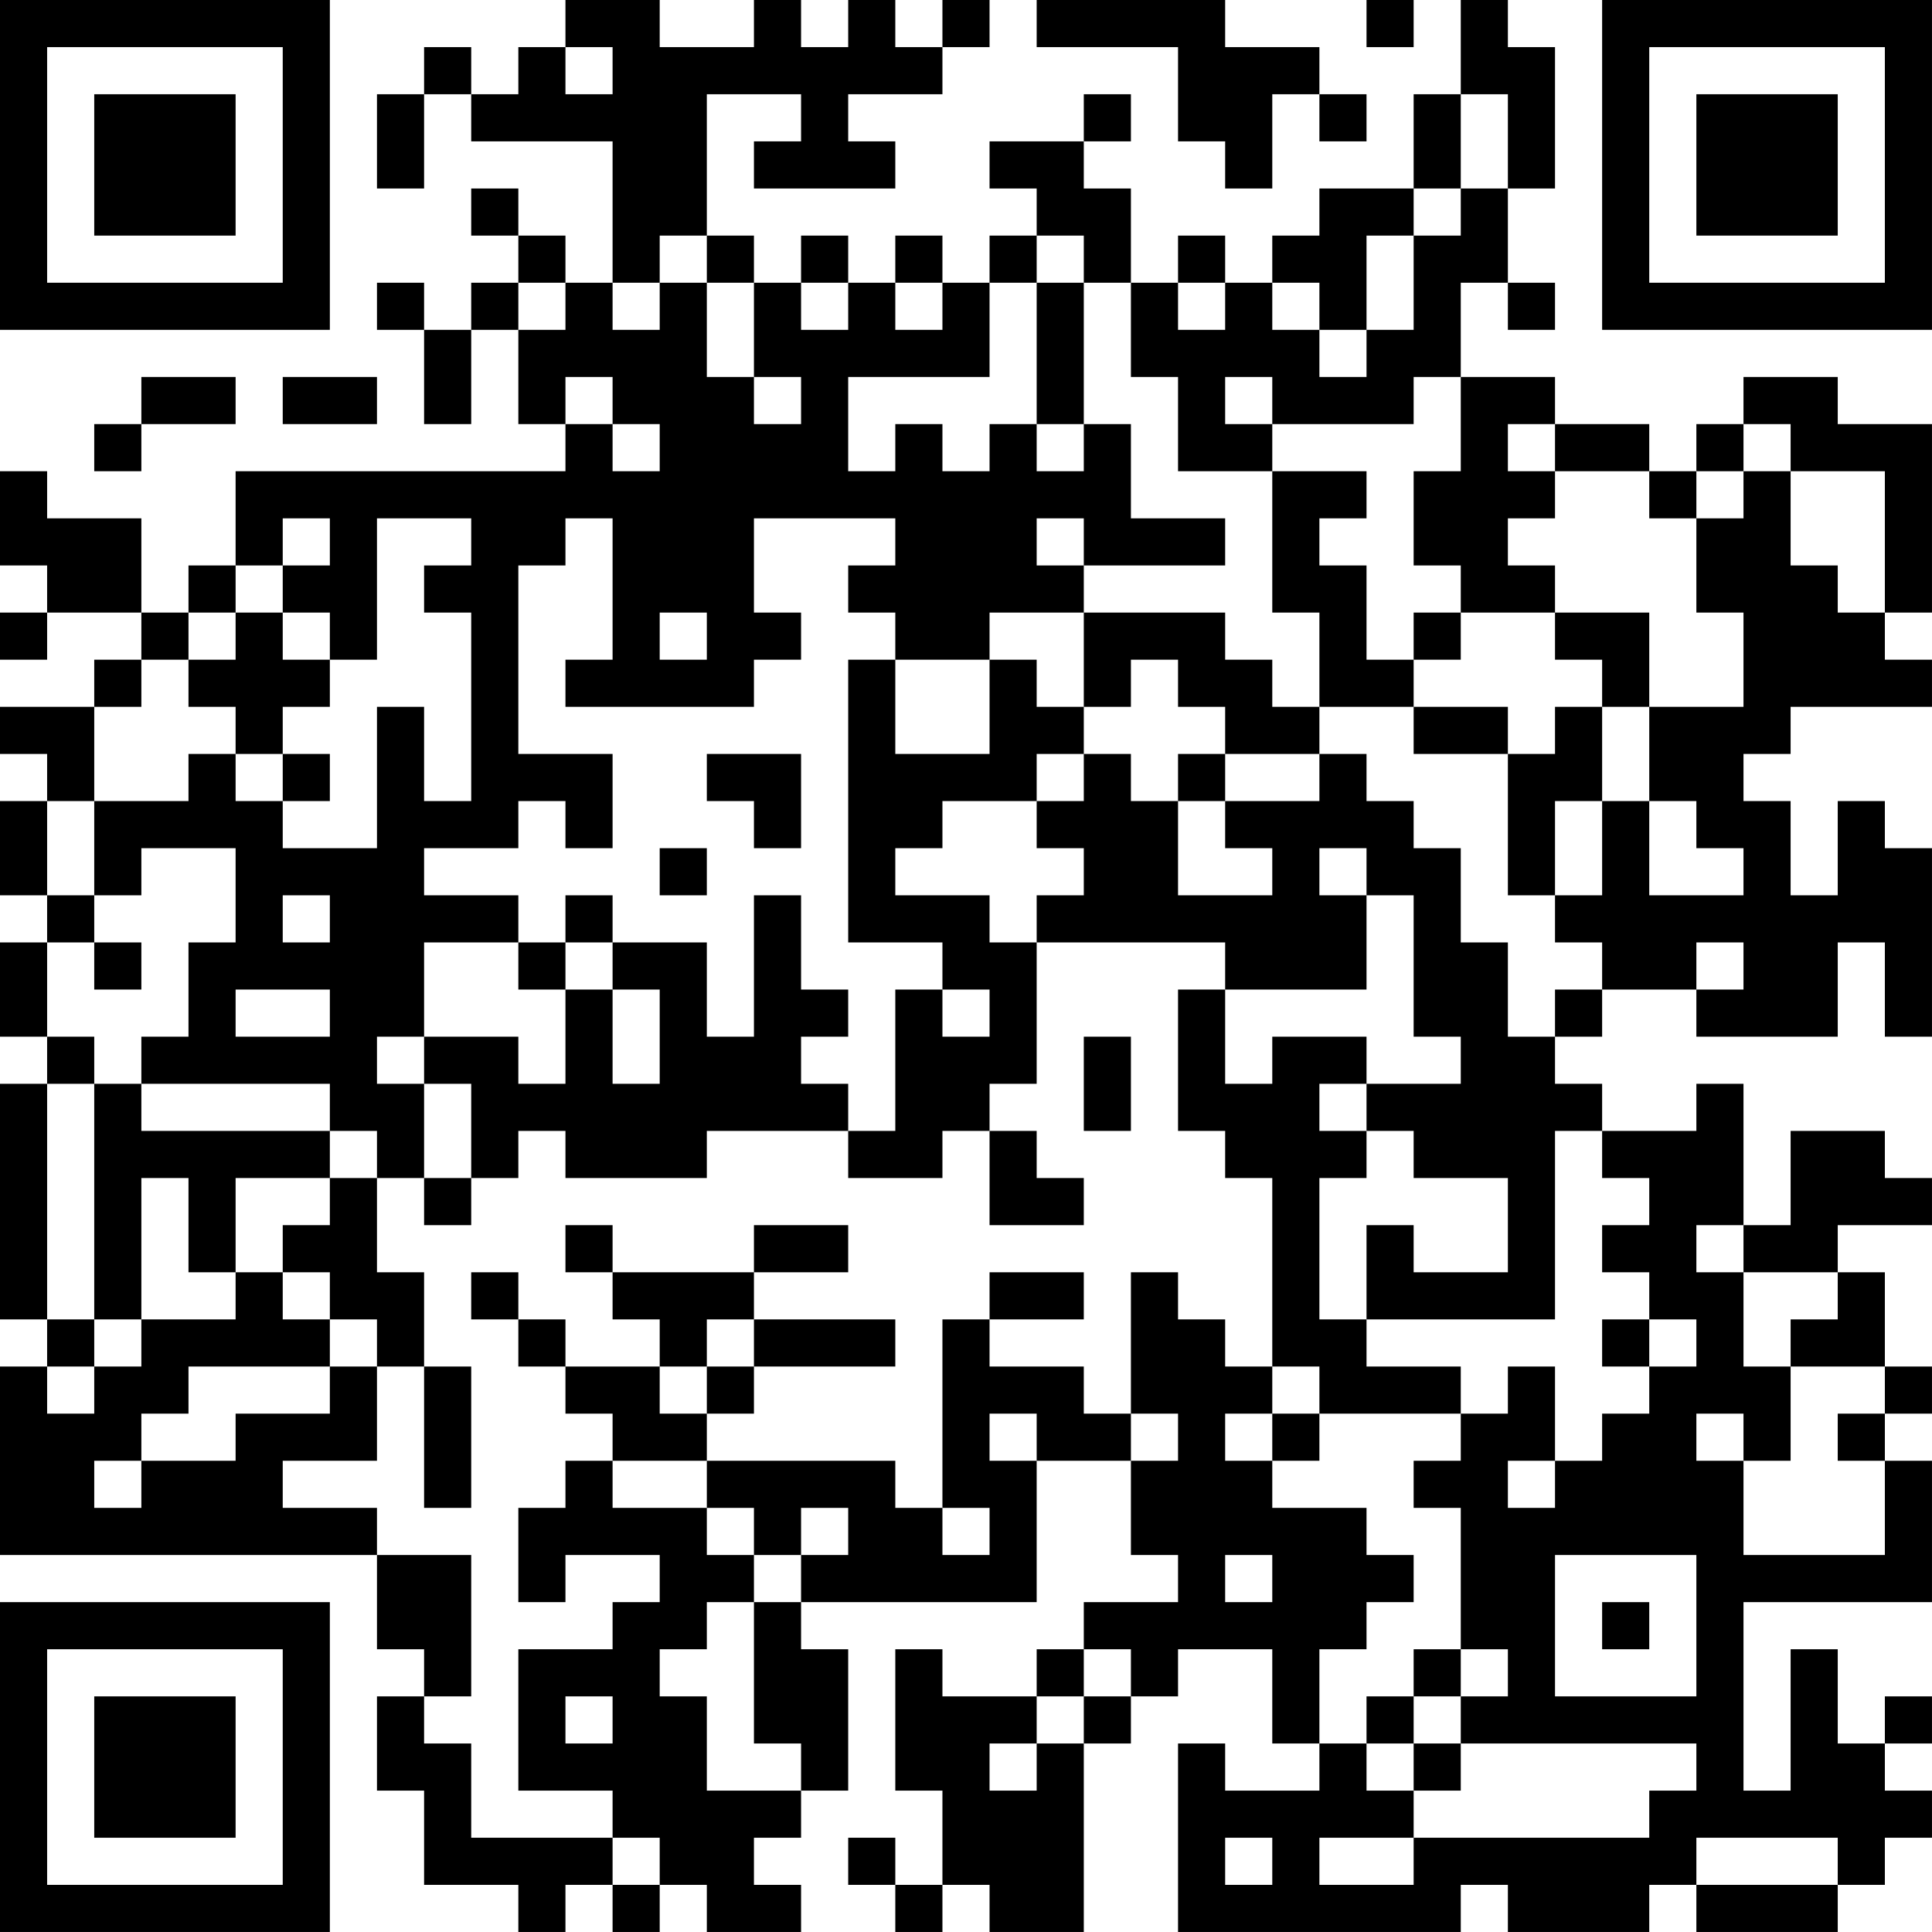 <?xml version="1.0" encoding="UTF-8"?>
<svg xmlns="http://www.w3.org/2000/svg" version="1.1" width="100" height="100" viewBox="0 0 100 100"><rect x="0" y="0" width="100" height="100" fill="#ffffff"/><g transform="scale(2.439)"><g transform="translate(0,0)"><path fill-rule="evenodd" d="M12 0L12 1L11 1L11 2L10 2L10 1L9 1L9 2L8 2L8 4L9 4L9 2L10 2L10 3L13 3L13 6L12 6L12 5L11 5L11 4L10 4L10 5L11 5L11 6L10 6L10 7L9 7L9 6L8 6L8 7L9 7L9 9L10 9L10 7L11 7L11 9L12 9L12 10L5 10L5 12L4 12L4 13L3 13L3 11L1 11L1 10L0 10L0 12L1 12L1 13L0 13L0 14L1 14L1 13L3 13L3 14L2 14L2 15L0 15L0 16L1 16L1 17L0 17L0 19L1 19L1 20L0 20L0 22L1 22L1 23L0 23L0 28L1 28L1 29L0 29L0 33L8 33L8 35L9 35L9 36L8 36L8 38L9 38L9 40L11 40L11 41L12 41L12 40L13 40L13 41L14 41L14 40L15 40L15 41L17 41L17 40L16 40L16 39L17 39L17 38L18 38L18 35L17 35L17 34L22 34L22 31L24 31L24 33L25 33L25 34L23 34L23 35L22 35L22 36L20 36L20 35L19 35L19 38L20 38L20 40L19 40L19 39L18 39L18 40L19 40L19 41L20 41L20 40L21 40L21 41L23 41L23 37L24 37L24 36L25 36L25 35L27 35L27 37L28 37L28 38L26 38L26 37L25 37L25 41L31 41L31 40L32 40L32 41L35 41L35 40L36 40L36 41L39 41L39 40L40 40L40 39L41 39L41 38L40 38L40 37L41 37L41 36L40 36L40 37L39 37L39 35L38 35L38 38L37 38L37 34L41 34L41 31L40 31L40 30L41 30L41 29L40 29L40 27L39 27L39 26L41 26L41 25L40 25L40 24L38 24L38 26L37 26L37 23L36 23L36 24L34 24L34 23L33 23L33 22L34 22L34 21L36 21L36 22L39 22L39 20L40 20L40 22L41 22L41 18L40 18L40 17L39 17L39 19L38 19L38 17L37 17L37 16L38 16L38 15L41 15L41 14L40 14L40 13L41 13L41 9L39 9L39 8L37 8L37 9L36 9L36 10L35 10L35 9L33 9L33 8L31 8L31 6L32 6L32 7L33 7L33 6L32 6L32 4L33 4L33 1L32 1L32 0L31 0L31 2L30 2L30 4L28 4L28 5L27 5L27 6L26 6L26 5L25 5L25 6L24 6L24 4L23 4L23 3L24 3L24 2L23 2L23 3L21 3L21 4L22 4L22 5L21 5L21 6L20 6L20 5L19 5L19 6L18 6L18 5L17 5L17 6L16 6L16 5L15 5L15 2L17 2L17 3L16 3L16 4L19 4L19 3L18 3L18 2L20 2L20 1L21 1L21 0L20 0L20 1L19 1L19 0L18 0L18 1L17 1L17 0L16 0L16 1L14 1L14 0ZM22 0L22 1L25 1L25 3L26 3L26 4L27 4L27 2L28 2L28 3L29 3L29 2L28 2L28 1L26 1L26 0ZM29 0L29 1L30 1L30 0ZM12 1L12 2L13 2L13 1ZM31 2L31 4L30 4L30 5L29 5L29 7L28 7L28 6L27 6L27 7L28 7L28 8L29 8L29 7L30 7L30 5L31 5L31 4L32 4L32 2ZM14 5L14 6L13 6L13 7L14 7L14 6L15 6L15 8L16 8L16 9L17 9L17 8L16 8L16 6L15 6L15 5ZM22 5L22 6L21 6L21 8L18 8L18 10L19 10L19 9L20 9L20 10L21 10L21 9L22 9L22 10L23 10L23 9L24 9L24 11L26 11L26 12L23 12L23 11L22 11L22 12L23 12L23 13L21 13L21 14L19 14L19 13L18 13L18 12L19 12L19 11L16 11L16 13L17 13L17 14L16 14L16 15L12 15L12 14L13 14L13 11L12 11L12 12L11 12L11 16L13 16L13 18L12 18L12 17L11 17L11 18L9 18L9 19L11 19L11 20L9 20L9 22L8 22L8 23L9 23L9 25L8 25L8 24L7 24L7 23L3 23L3 22L4 22L4 20L5 20L5 18L3 18L3 19L2 19L2 17L4 17L4 16L5 16L5 17L6 17L6 18L8 18L8 15L9 15L9 17L10 17L10 13L9 13L9 12L10 12L10 11L8 11L8 14L7 14L7 13L6 13L6 12L7 12L7 11L6 11L6 12L5 12L5 13L4 13L4 14L3 14L3 15L2 15L2 17L1 17L1 19L2 19L2 20L1 20L1 22L2 22L2 23L1 23L1 28L2 28L2 29L1 29L1 30L2 30L2 29L3 29L3 28L5 28L5 27L6 27L6 28L7 28L7 29L4 29L4 30L3 30L3 31L2 31L2 32L3 32L3 31L5 31L5 30L7 30L7 29L8 29L8 31L6 31L6 32L8 32L8 33L10 33L10 36L9 36L9 37L10 37L10 39L13 39L13 40L14 40L14 39L13 39L13 38L11 38L11 35L13 35L13 34L14 34L14 33L12 33L12 34L11 34L11 32L12 32L12 31L13 31L13 32L15 32L15 33L16 33L16 34L15 34L15 35L14 35L14 36L15 36L15 38L17 38L17 37L16 37L16 34L17 34L17 33L18 33L18 32L17 32L17 33L16 33L16 32L15 32L15 31L19 31L19 32L20 32L20 33L21 33L21 32L20 32L20 28L21 28L21 29L23 29L23 30L24 30L24 31L25 31L25 30L24 30L24 27L25 27L25 28L26 28L26 29L27 29L27 30L26 30L26 31L27 31L27 32L29 32L29 33L30 33L30 34L29 34L29 35L28 35L28 37L29 37L29 38L30 38L30 39L28 39L28 40L30 40L30 39L35 39L35 38L36 38L36 37L31 37L31 36L32 36L32 35L31 35L31 32L30 32L30 31L31 31L31 30L32 30L32 29L33 29L33 31L32 31L32 32L33 32L33 31L34 31L34 30L35 30L35 29L36 29L36 28L35 28L35 27L34 27L34 26L35 26L35 25L34 25L34 24L33 24L33 28L29 28L29 26L30 26L30 27L32 27L32 25L30 25L30 24L29 24L29 23L31 23L31 22L30 22L30 19L29 19L29 18L28 18L28 19L29 19L29 21L26 21L26 20L22 20L22 19L23 19L23 18L22 18L22 17L23 17L23 16L24 16L24 17L25 17L25 19L27 19L27 18L26 18L26 17L28 17L28 16L29 16L29 17L30 17L30 18L31 18L31 20L32 20L32 22L33 22L33 21L34 21L34 20L33 20L33 19L34 19L34 17L35 17L35 19L37 19L37 18L36 18L36 17L35 17L35 15L37 15L37 13L36 13L36 11L37 11L37 10L38 10L38 12L39 12L39 13L40 13L40 10L38 10L38 9L37 9L37 10L36 10L36 11L35 11L35 10L33 10L33 9L32 9L32 10L33 10L33 11L32 11L32 12L33 12L33 13L31 13L31 12L30 12L30 10L31 10L31 8L30 8L30 9L27 9L27 8L26 8L26 9L27 9L27 10L25 10L25 8L24 8L24 6L23 6L23 5ZM11 6L11 7L12 7L12 6ZM17 6L17 7L18 7L18 6ZM19 6L19 7L20 7L20 6ZM22 6L22 9L23 9L23 6ZM25 6L25 7L26 7L26 6ZM3 8L3 9L2 9L2 10L3 10L3 9L5 9L5 8ZM6 8L6 9L8 9L8 8ZM12 8L12 9L13 9L13 10L14 10L14 9L13 9L13 8ZM27 10L27 13L28 13L28 15L27 15L27 14L26 14L26 13L23 13L23 15L22 15L22 14L21 14L21 16L19 16L19 14L18 14L18 20L20 20L20 21L19 21L19 24L18 24L18 23L17 23L17 22L18 22L18 21L17 21L17 19L16 19L16 22L15 22L15 20L13 20L13 19L12 19L12 20L11 20L11 21L12 21L12 23L11 23L11 22L9 22L9 23L10 23L10 25L9 25L9 26L10 26L10 25L11 25L11 24L12 24L12 25L15 25L15 24L18 24L18 25L20 25L20 24L21 24L21 26L23 26L23 25L22 25L22 24L21 24L21 23L22 23L22 20L21 20L21 19L19 19L19 18L20 18L20 17L22 17L22 16L23 16L23 15L24 15L24 14L25 14L25 15L26 15L26 16L25 16L25 17L26 17L26 16L28 16L28 15L30 15L30 16L32 16L32 19L33 19L33 17L34 17L34 15L35 15L35 13L33 13L33 14L34 14L34 15L33 15L33 16L32 16L32 15L30 15L30 14L31 14L31 13L30 13L30 14L29 14L29 12L28 12L28 11L29 11L29 10ZM5 13L5 14L4 14L4 15L5 15L5 16L6 16L6 17L7 17L7 16L6 16L6 15L7 15L7 14L6 14L6 13ZM14 13L14 14L15 14L15 13ZM15 16L15 17L16 17L16 18L17 18L17 16ZM14 18L14 19L15 19L15 18ZM6 19L6 20L7 20L7 19ZM2 20L2 21L3 21L3 20ZM12 20L12 21L13 21L13 23L14 23L14 21L13 21L13 20ZM36 20L36 21L37 21L37 20ZM5 21L5 22L7 22L7 21ZM20 21L20 22L21 22L21 21ZM25 21L25 24L26 24L26 25L27 25L27 29L28 29L28 30L27 30L27 31L28 31L28 30L31 30L31 29L29 29L29 28L28 28L28 25L29 25L29 24L28 24L28 23L29 23L29 22L27 22L27 23L26 23L26 21ZM23 22L23 24L24 24L24 22ZM2 23L2 28L3 28L3 25L4 25L4 27L5 27L5 25L7 25L7 26L6 26L6 27L7 27L7 28L8 28L8 29L9 29L9 32L10 32L10 29L9 29L9 27L8 27L8 25L7 25L7 24L3 24L3 23ZM12 26L12 27L13 27L13 28L14 28L14 29L12 29L12 28L11 28L11 27L10 27L10 28L11 28L11 29L12 29L12 30L13 30L13 31L15 31L15 30L16 30L16 29L19 29L19 28L16 28L16 27L18 27L18 26L16 26L16 27L13 27L13 26ZM36 26L36 27L37 27L37 29L38 29L38 31L37 31L37 30L36 30L36 31L37 31L37 33L40 33L40 31L39 31L39 30L40 30L40 29L38 29L38 28L39 28L39 27L37 27L37 26ZM21 27L21 28L23 28L23 27ZM15 28L15 29L14 29L14 30L15 30L15 29L16 29L16 28ZM34 28L34 29L35 29L35 28ZM21 30L21 31L22 31L22 30ZM26 33L26 34L27 34L27 33ZM33 33L33 36L36 36L36 33ZM34 34L34 35L35 35L35 34ZM23 35L23 36L22 36L22 37L21 37L21 38L22 38L22 37L23 37L23 36L24 36L24 35ZM30 35L30 36L29 36L29 37L30 37L30 38L31 38L31 37L30 37L30 36L31 36L31 35ZM12 36L12 37L13 37L13 36ZM26 39L26 40L27 40L27 39ZM36 39L36 40L39 40L39 39ZM0 0L0 7L7 7L7 0ZM1 1L1 6L6 6L6 1ZM2 2L2 5L5 5L5 2ZM34 0L34 7L41 7L41 0ZM35 1L35 6L40 6L40 1ZM36 2L36 5L39 5L39 2ZM0 34L0 41L7 41L7 34ZM1 35L1 40L6 40L6 35ZM2 36L2 39L5 39L5 36Z" fill="#000000"/></g></g></svg>
